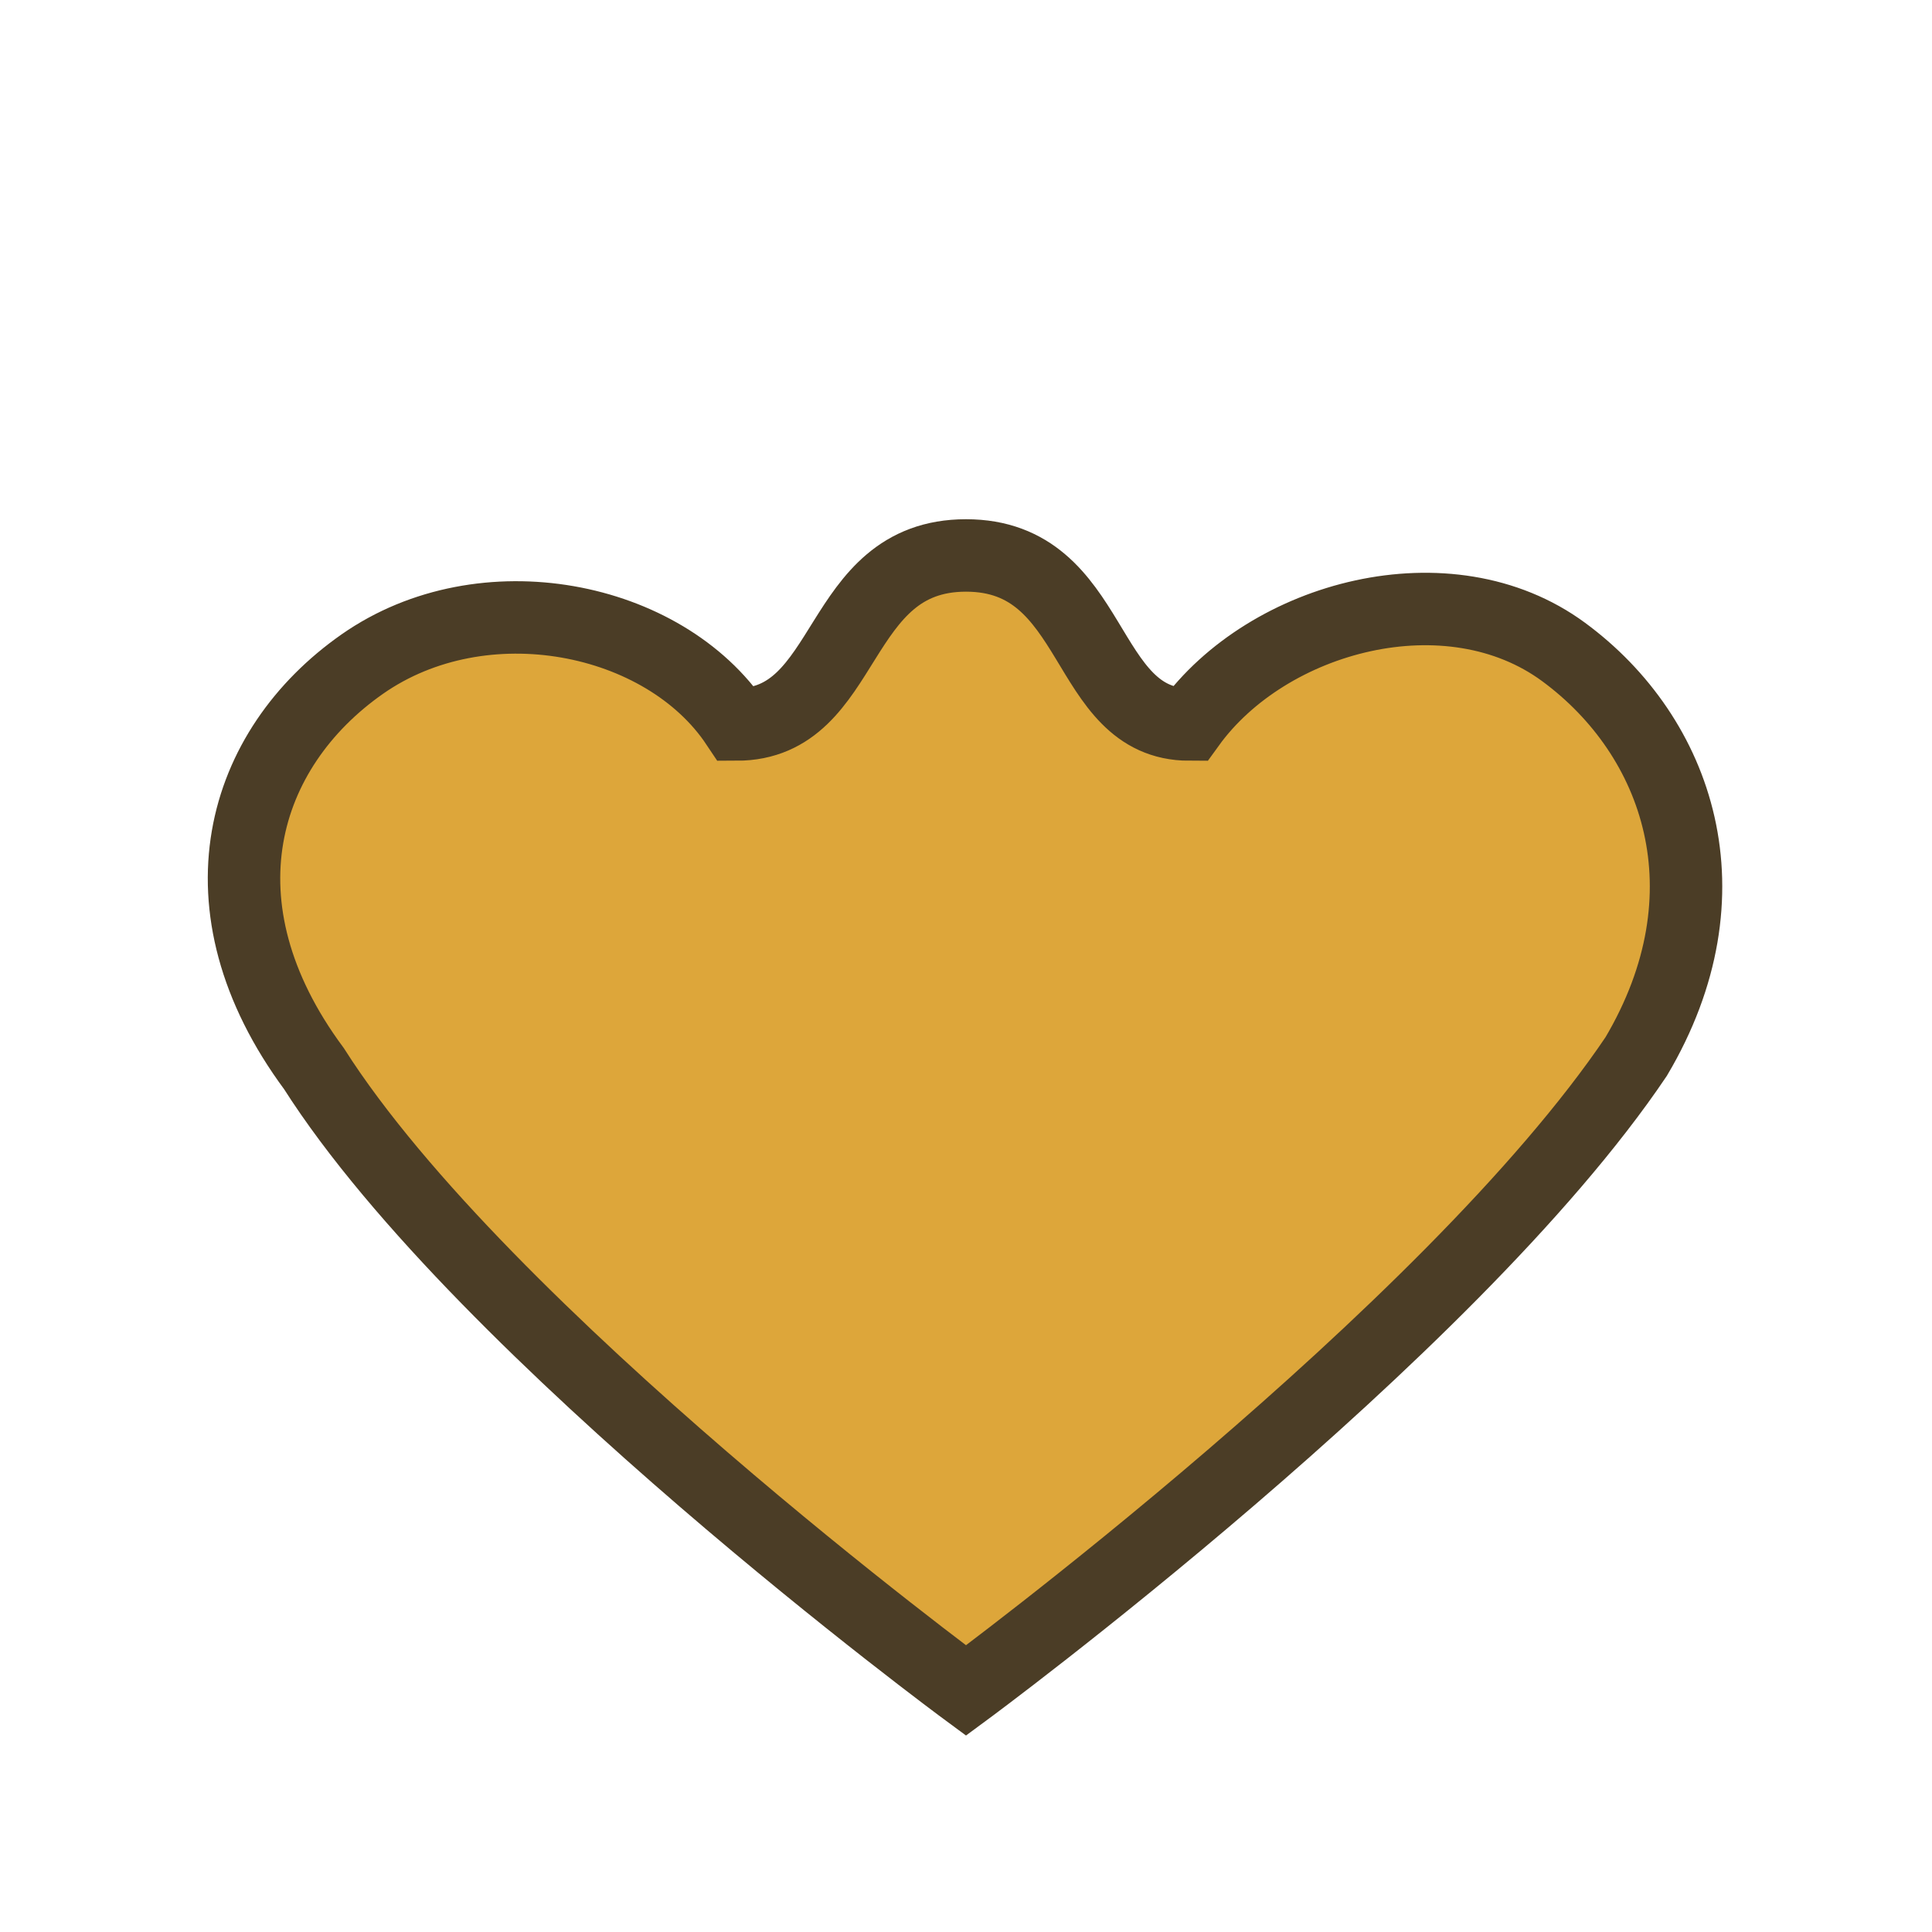 <?xml version="1.0" encoding="UTF-8"?>
<svg xmlns="http://www.w3.org/2000/svg" width="32" height="32" viewBox="0 0 32 32"><path d="M16 28s-8-5.9-10.8-10.3C3.2 15 4 12.4 6 11c2-1.4 5-.8 6.2 1C14.1 12 13.8 9.2 16 9.2s1.9 2.8 3.7 2.8c1.3-1.8 4.3-2.6 6.2-1.2s2.8 4 1.2 6.7C24 22.1 16 28 16 28z" fill="#DDA63A" stroke="#4B3D26" stroke-width="1.2"/></svg>